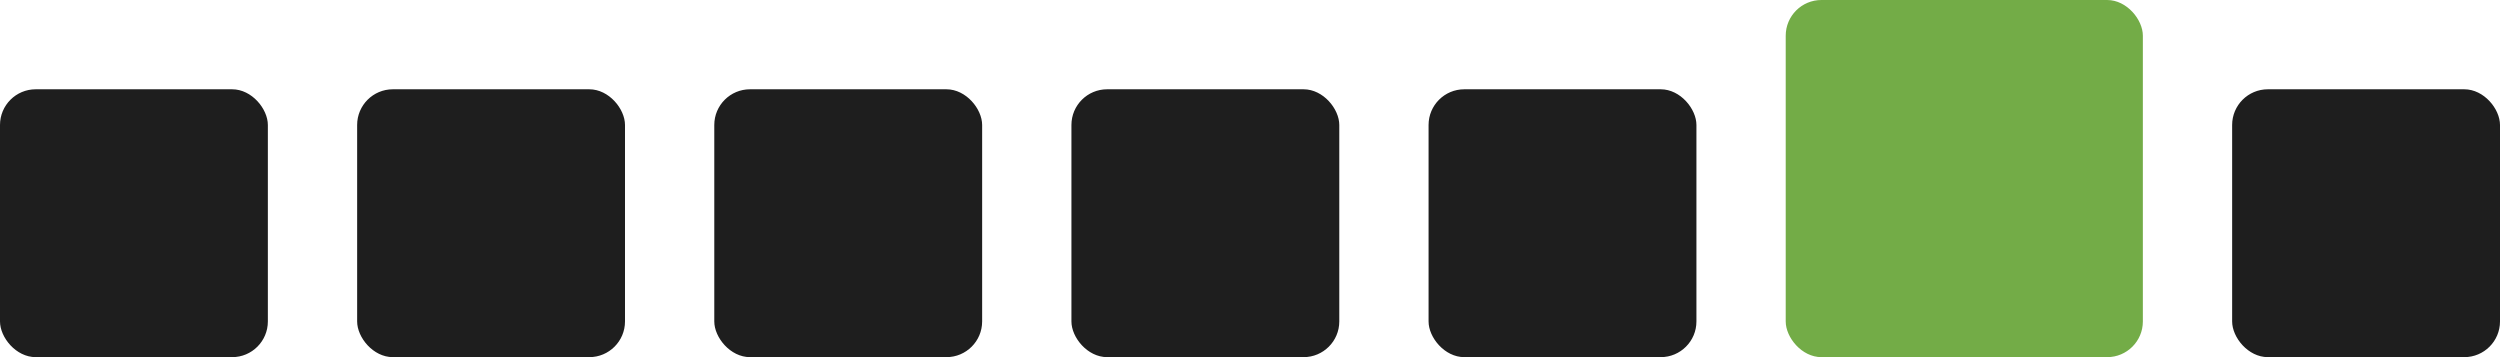 <?xml version="1.0" encoding="UTF-8"?> <svg xmlns="http://www.w3.org/2000/svg" width="140" height="20" viewBox="0 0 140 20" fill="none"> <rect x="100" width="20" height="20" rx="2" fill="#73AC47"></rect> <rect x="20" y="5" width="15" height="15" rx="2" fill="#1E1E1E"></rect> <rect x="40" y="5" width="15" height="15" rx="2" fill="#1E1E1E"></rect> <rect x="60" y="5" width="15" height="15" rx="2" fill="#1E1E1E"></rect> <rect y="5" width="15" height="15" rx="2" fill="#1E1E1E"></rect> <rect x="125" y="5" width="15" height="15" rx="2" fill="#1E1E1E"></rect> <rect x="80" y="5" width="15" height="15" rx="2" fill="#1E1E1E"></rect> </svg> 